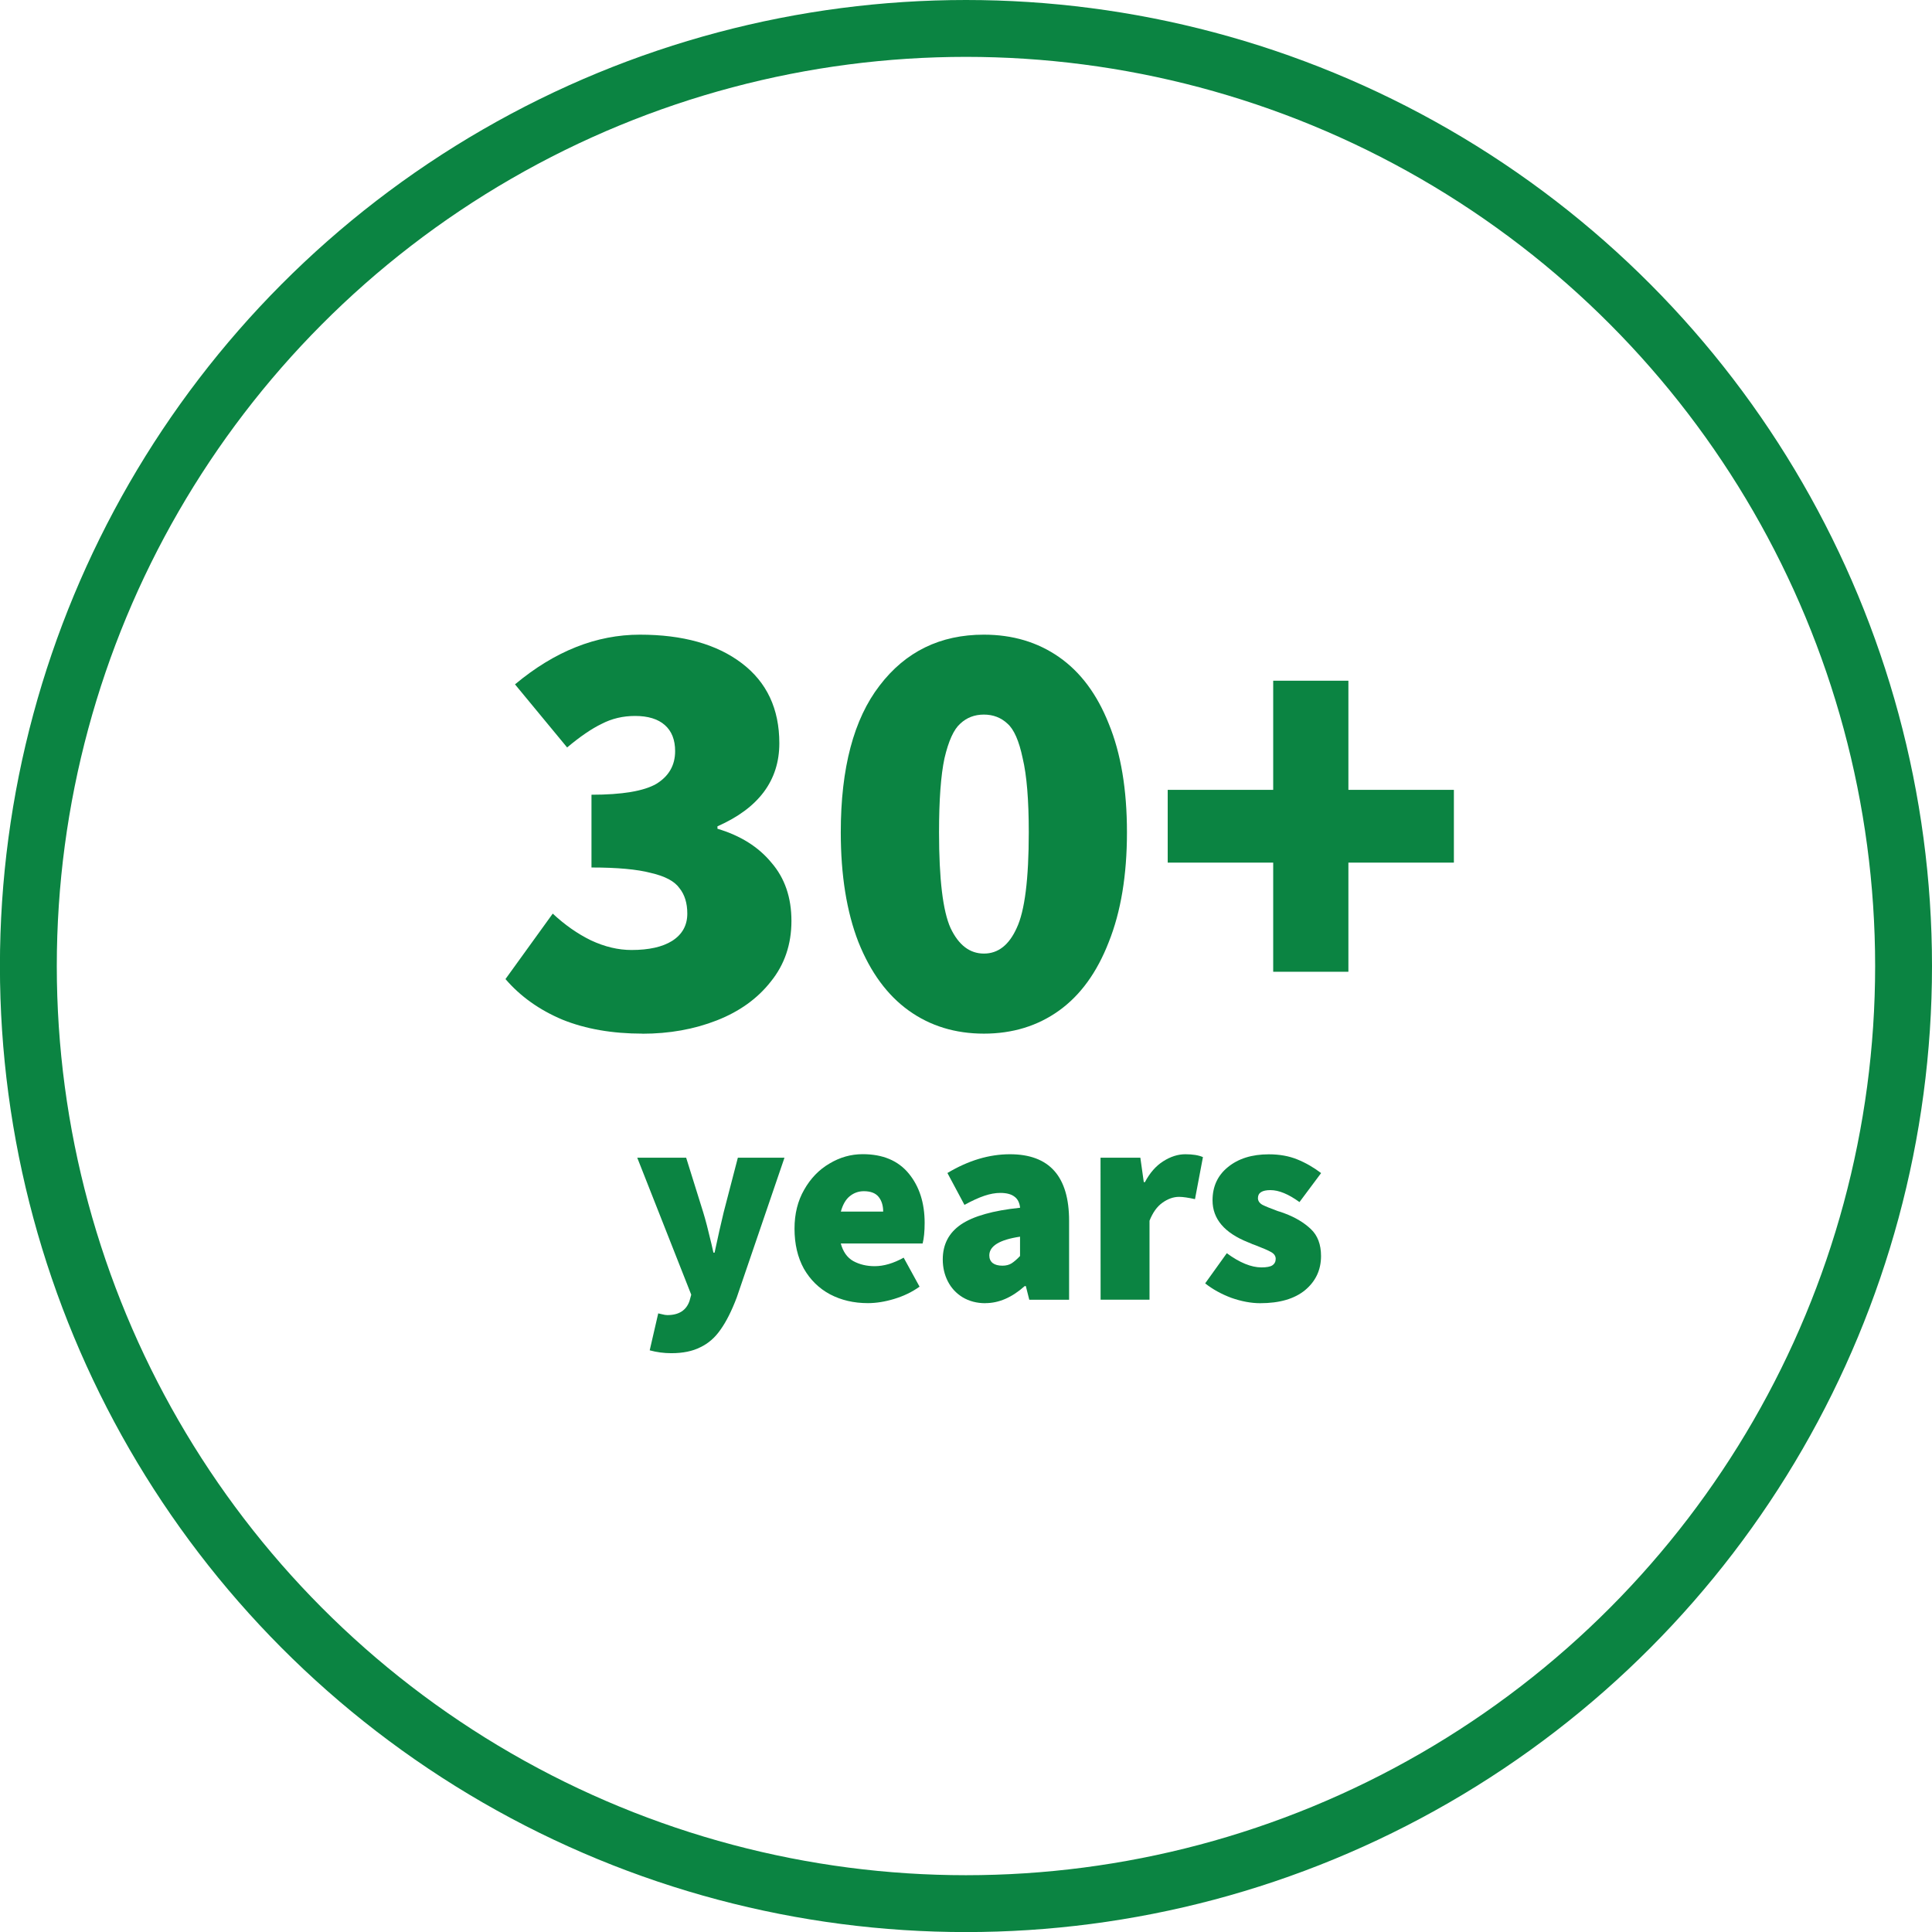 <?xml version="1.0" encoding="UTF-8" standalone="no"?> <svg xmlns:dc="http://purl.org/dc/elements/1.1/" xmlns:cc="http://creativecommons.org/ns#" xmlns:rdf="http://www.w3.org/1999/02/22-rdf-syntax-ns#" xmlns:svg="http://www.w3.org/2000/svg" xmlns="http://www.w3.org/2000/svg" id="svg8" version="1.1" viewBox="0 0 26.977 26.977" height="26.977mm" width="26.977mm"><defs id="defs2"></defs><g transform="translate(-52.231,-103.635)" id="layer1"><circle r="13.092" cy="117.124" cx="65.719" id="path833" style="opacity:1;fill:none;stroke:#0b8442;stroke-width:0.794;stroke-miterlimit:4;stroke-dasharray:none;stroke-opacity:1;paint-order:fill markers stroke"></circle><g style="font-weight:bold;font-size:8.467px;line-height:1.25;font-family:'TradeGothic LT Bold';-inkscape-font-specification:'TradeGothic LT Bold, Bold';fill:#0b8442;fill-opacity:1;stroke-width:0.265" id="text837" aria-label="30+"><path id="path843" style="font-style:normal;font-variant:normal;font-weight:800;font-stretch:normal;font-size:8.467px;font-family:Assistant;-inkscape-font-specification:'Assistant Ultra-Bold';fill:#0b8442;fill-opacity:1;stroke-width:0.265" d="m 61.203,118.068 q -0.635,0 -1.118,-0.195 -0.483,-0.203 -0.796,-0.567 l 0.66,-0.914 q 0.254,0.237 0.533,0.373 0.288,0.135 0.567,0.135 0.364,0 0.567,-0.127 0.212,-0.135 0.212,-0.381 0,-0.22 -0.11,-0.356 -0.102,-0.144 -0.398,-0.212 -0.288,-0.076 -0.83,-0.076 v -1.016 q 0.643,0 0.906,-0.152 0.262,-0.161 0.262,-0.457 0,-0.237 -0.144,-0.364 -0.144,-0.127 -0.415,-0.127 -0.254,0 -0.466,0.11 -0.212,0.102 -0.483,0.33 l -0.728,-0.881 q 0.83,-0.694 1.744,-0.694 0.897,0 1.422,0.398 0.525,0.398 0.525,1.118 0,0.779 -0.864,1.16 v 0.034 q 0.483,0.144 0.754,0.474 0.279,0.322 0.279,0.813 0,0.491 -0.288,0.847 -0.279,0.356 -0.754,0.542 -0.474,0.186 -1.041,0.186 z"></path><path id="path845" style="font-style:normal;font-variant:normal;font-weight:800;font-stretch:normal;font-size:8.467px;font-family:Assistant;-inkscape-font-specification:'Assistant Ultra-Bold';fill:#0b8442;fill-opacity:1;stroke-width:0.265" d="m 65.97,118.068 q -0.601,0 -1.05,-0.322 -0.449,-0.322 -0.703,-0.957 -0.246,-0.635 -0.246,-1.532 0,-1.346 0.542,-2.049 0.542,-0.711 1.456,-0.711 0.601,0 1.05,0.313 0.449,0.313 0.694,0.931 0.254,0.618 0.254,1.516 0,0.897 -0.254,1.532 -0.246,0.635 -0.694,0.957 -0.449,0.322 -1.05,0.322 z m 0,-1.118 q 0.296,0 0.457,-0.356 0.169,-0.356 0.169,-1.338 0,-0.677 -0.085,-1.033 -0.076,-0.364 -0.212,-0.483 -0.135,-0.127 -0.33,-0.127 -0.195,0 -0.33,0.127 -0.135,0.119 -0.22,0.483 -0.076,0.356 -0.076,1.033 0,0.982 0.161,1.338 0.169,0.356 0.466,0.356 z"></path><path id="path847" style="font-style:normal;font-variant:normal;font-weight:800;font-stretch:normal;font-size:8.467px;font-family:Assistant;-inkscape-font-specification:'Assistant Ultra-Bold';fill:#0b8442;fill-opacity:1;stroke-width:0.265" d="m 70.009,115.68 h -1.473 v -1.016 h 1.473 v -1.524 h 1.05 v 1.524 h 1.473 v 1.016 h -1.473 v 1.524 h -1.05 z"></path></g><g style="font-weight:bold;font-size:3.969px;line-height:1.25;font-family:'TradeGothic LT Bold';-inkscape-font-specification:'TradeGothic LT Bold, Bold';fill:#0b8442;fill-opacity:1;stroke-width:0.265" id="text841" aria-label="years"><path id="path850" style="font-style:normal;font-variant:normal;font-weight:800;font-stretch:normal;font-size:3.969px;font-family:Assistant;-inkscape-font-specification:'Assistant Ultra-Bold';fill:#0b8442;fill-opacity:1;stroke-width:0.265" d="m 61.605,122.53 q -0.155,0 -0.302,-0.04 l 0.119,-0.516 q 0.012,0.004 0.052,0.012 0.044,0.012 0.075,0.012 0.242,0 0.31,-0.198 l 0.024,-0.087 -0.754,-1.913 h 0.683 l 0.238,0.762 q 0.048,0.155 0.115,0.441 0.02,0.091 0.028,0.123 h 0.016 q 0.071,-0.333 0.127,-0.564 l 0.198,-0.762 H 63.185 l -0.667,1.953 q -0.107,0.282 -0.226,0.448 -0.115,0.167 -0.282,0.246 -0.163,0.083 -0.405,0.083 z"></path><path id="path852" style="font-style:normal;font-variant:normal;font-weight:800;font-stretch:normal;font-size:3.969px;font-family:Assistant;-inkscape-font-specification:'Assistant Ultra-Bold';fill:#0b8442;fill-opacity:1;stroke-width:0.265" d="m 65.142,120.712 q 0,0.175 -0.028,0.286 h -1.143 q 0.048,0.175 0.175,0.246 0.131,0.071 0.298,0.071 0.191,0 0.405,-0.119 l 0.222,0.405 q -0.155,0.111 -0.353,0.171 -0.194,0.059 -0.369,0.059 -0.294,0 -0.528,-0.123 -0.23,-0.123 -0.365,-0.357 -0.131,-0.238 -0.131,-0.56 0,-0.31 0.135,-0.544 0.135,-0.238 0.353,-0.365 0.218,-0.131 0.464,-0.131 0.421,0 0.643,0.27 0.222,0.27 0.222,0.691 z m -0.579,-0.159 q 0,-0.127 -0.064,-0.206 -0.064,-0.079 -0.206,-0.079 -0.111,0 -0.198,0.071 -0.083,0.068 -0.123,0.214 z"></path><path id="path854" style="font-style:normal;font-variant:normal;font-weight:800;font-stretch:normal;font-size:3.969px;font-family:Assistant;-inkscape-font-specification:'Assistant Ultra-Bold';fill:#0b8442;fill-opacity:1;stroke-width:0.265" d="m 65.99,121.832 q -0.179,0 -0.318,-0.083 -0.135,-0.083 -0.206,-0.222 -0.071,-0.139 -0.071,-0.306 0,-0.314 0.254,-0.488 0.258,-0.175 0.826,-0.234 -0.012,-0.107 -0.079,-0.155 -0.067,-0.052 -0.198,-0.052 -0.103,0 -0.222,0.04 -0.119,0.04 -0.278,0.127 l -0.238,-0.445 q 0.437,-0.262 0.873,-0.262 0.826,0 0.826,0.929 v 1.103 h -0.556 l -0.048,-0.191 h -0.016 q -0.266,0.238 -0.548,0.238 z m 0.238,-0.524 q 0.075,0 0.127,-0.032 0.056,-0.036 0.119,-0.103 v -0.27 q -0.429,0.064 -0.429,0.262 0,0.068 0.048,0.107 0.048,0.036 0.135,0.036 z"></path><path id="path856" style="font-style:normal;font-variant:normal;font-weight:800;font-stretch:normal;font-size:3.969px;font-family:Assistant;-inkscape-font-specification:'Assistant Ultra-Bold';fill:#0b8442;fill-opacity:1;stroke-width:0.265" d="m 67.598,119.8 h 0.556 l 0.048,0.341 h 0.016 q 0.103,-0.194 0.254,-0.29 0.155,-0.099 0.31,-0.099 0.155,0 0.246,0.04 l -0.111,0.587 q -0.143,-0.032 -0.222,-0.032 -0.119,0 -0.234,0.083 -0.111,0.079 -0.179,0.25 v 1.103 h -0.683 z"></path><path id="path858" style="font-style:normal;font-variant:normal;font-weight:800;font-stretch:normal;font-size:3.969px;font-family:Assistant;-inkscape-font-specification:'Assistant Ultra-Bold';fill:#0b8442;fill-opacity:1;stroke-width:0.265" d="m 69.829,121.832 q -0.191,0 -0.405,-0.075 -0.21,-0.079 -0.365,-0.202 l 0.302,-0.421 q 0.27,0.198 0.484,0.198 0.107,0 0.151,-0.028 0.048,-0.032 0.048,-0.091 0,-0.059 -0.064,-0.095 -0.064,-0.036 -0.218,-0.095 -0.02,-0.008 -0.044,-0.016 -0.024,-0.012 -0.056,-0.024 -0.5,-0.198 -0.5,-0.587 0,-0.29 0.214,-0.464 0.218,-0.179 0.572,-0.179 0.222,0 0.397,0.071 0.175,0.071 0.333,0.191 l -0.302,0.405 q -0.23,-0.167 -0.405,-0.167 -0.175,0 -0.175,0.111 0,0.059 0.064,0.095 0.064,0.032 0.214,0.087 0.032,0.008 0.095,0.032 0.222,0.083 0.365,0.218 0.143,0.135 0.143,0.377 0,0.29 -0.222,0.476 -0.222,0.183 -0.627,0.183 z"></path></g></g></svg> 